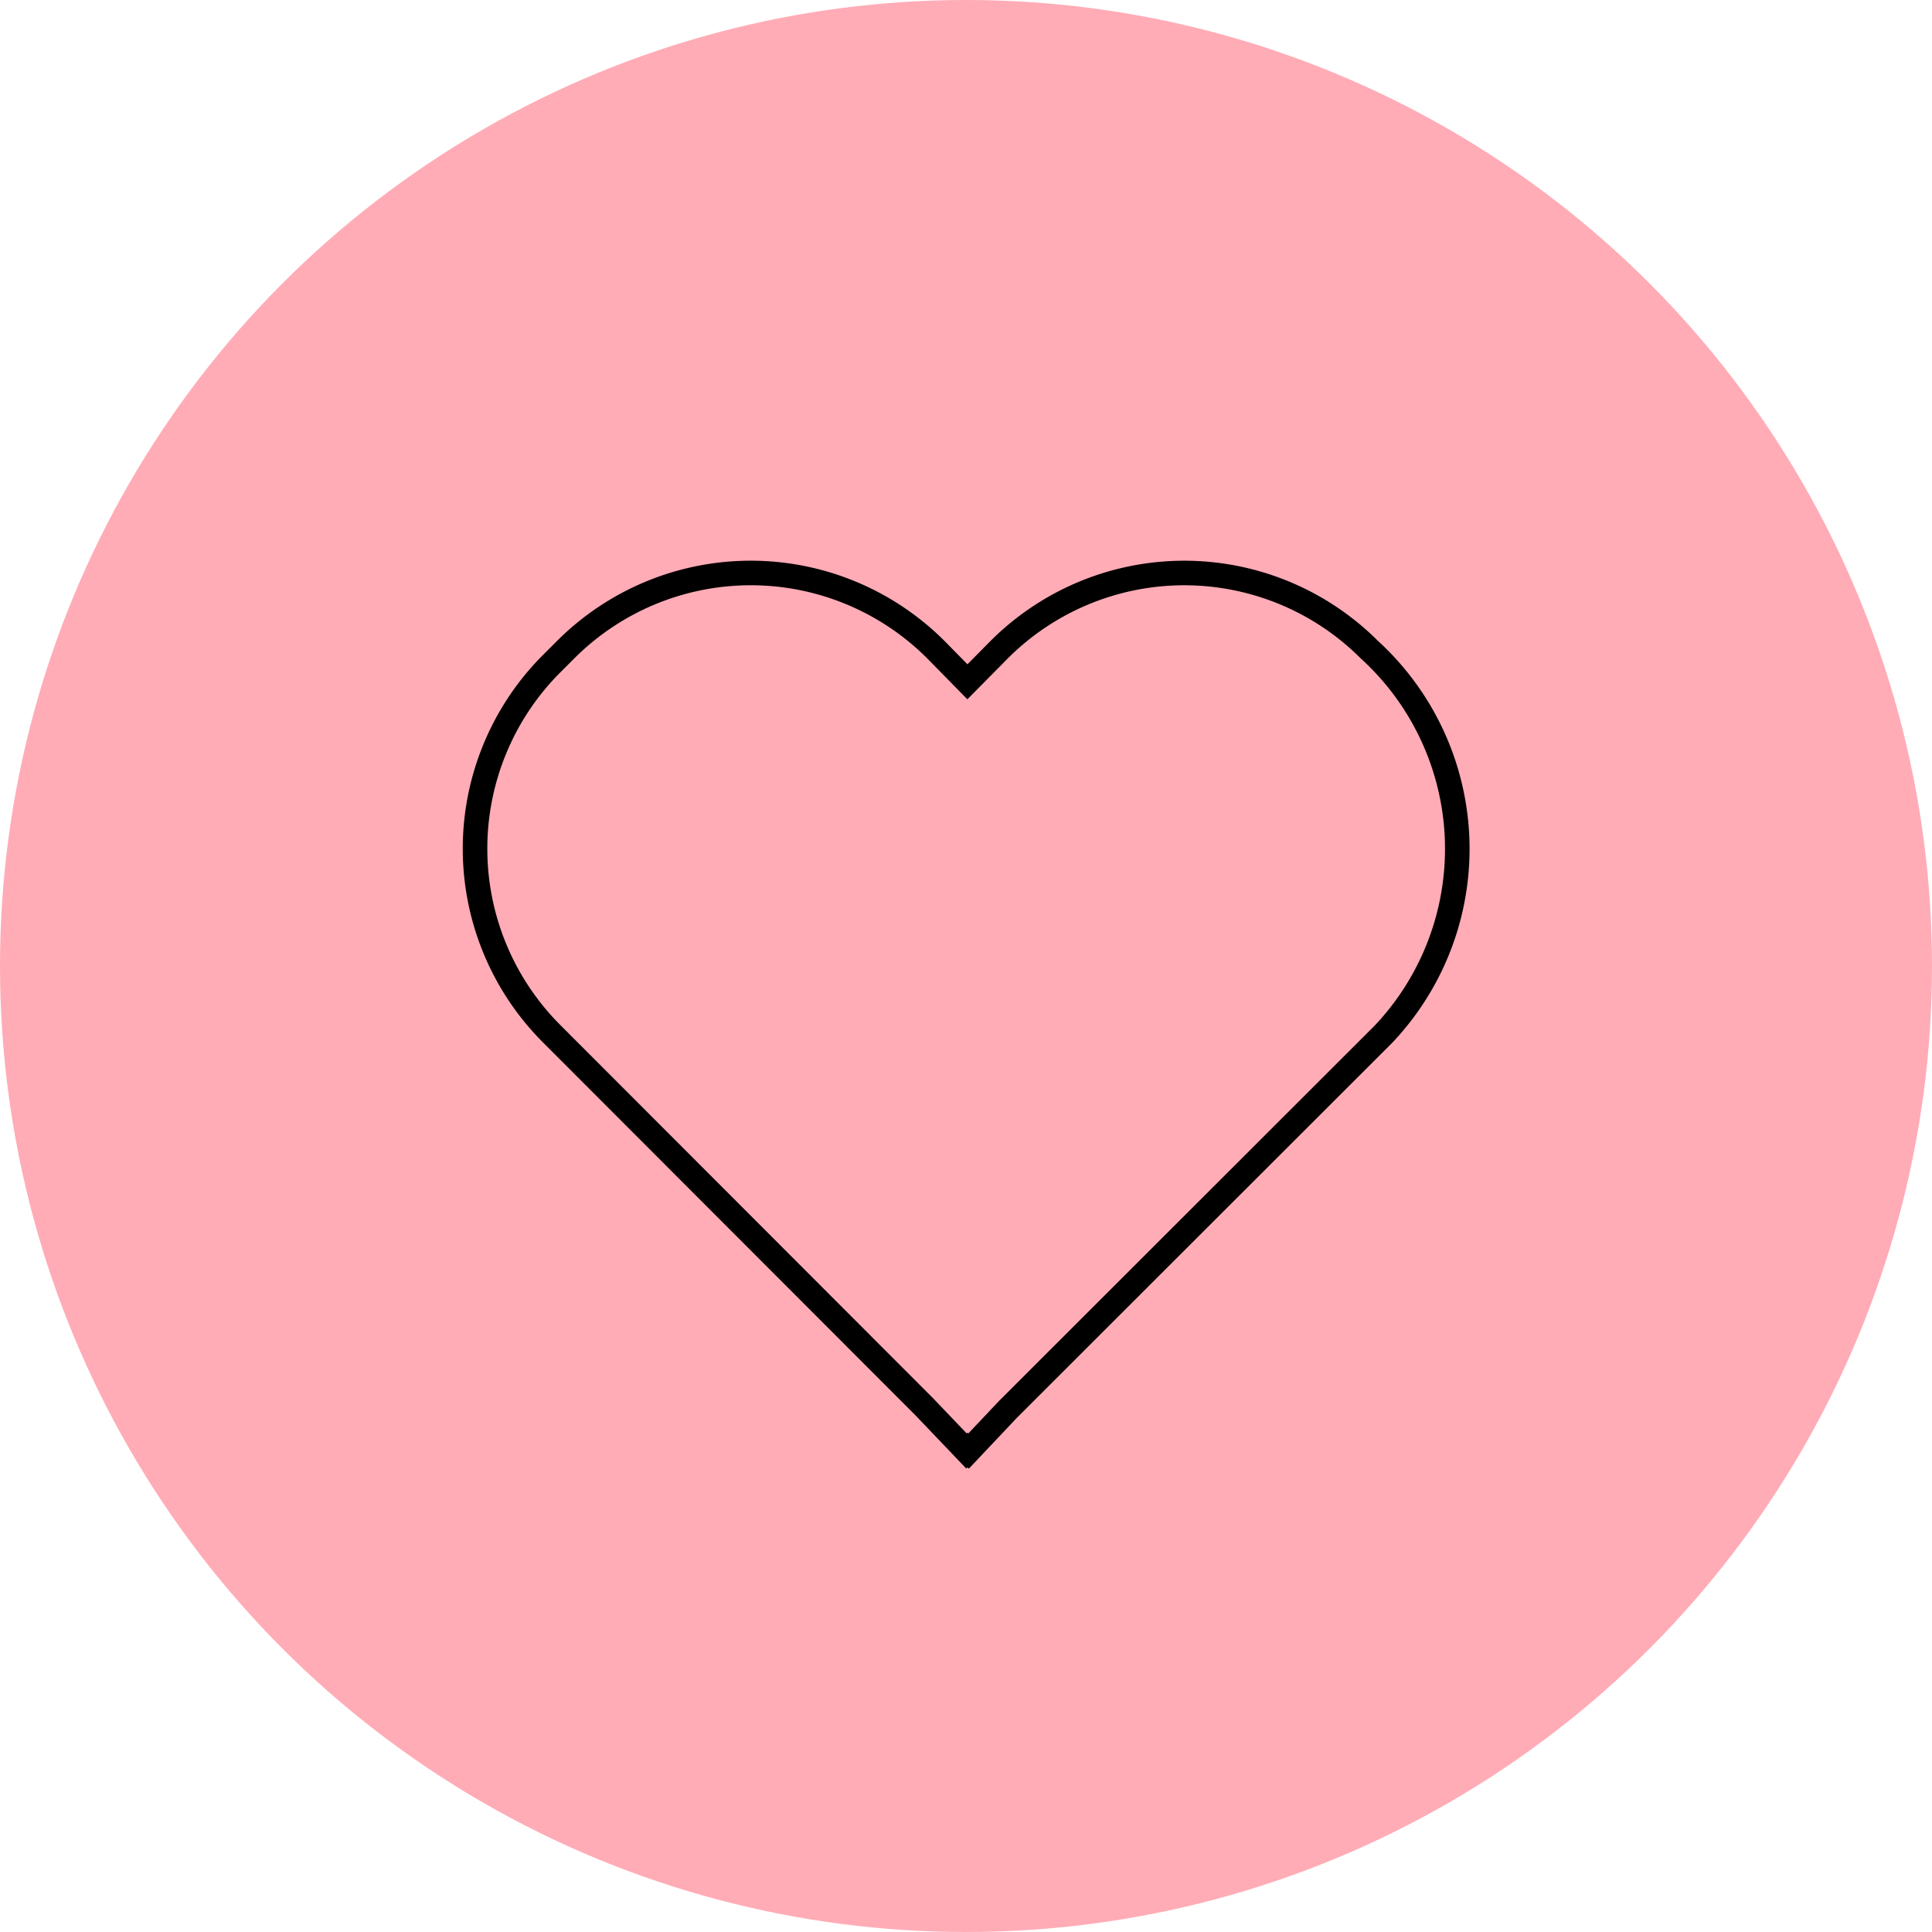<svg viewBox="0 0 59 59" height="59" width="59" xmlns="http://www.w3.org/2000/svg">
  <g transform="translate(-310 -3532)" data-name="Group 73" id="Group_73">
    <circle fill="#ffacb6" transform="translate(310 3532)" r="29.5" cy="29.5" cx="29.5" data-name="Ellipse 1" id="Ellipse_1"></circle>
    <path stroke-width="0.75" stroke="#000" fill="none" transform="translate(323.402 3546.581)" d="M28.417,5.26a7.993,7.993,0,0,0-11.307,0l-.969.98-.96-.978-.006-.006a7.993,7.993,0,0,0-11.3,0l-.431.431a7.993,7.993,0,0,0,0,11.3L14.827,28.383l1.286,1.347.031-.031.033.033,1.2-1.271L28.848,17A8.232,8.232,0,0,0,28.417,5.26Z" data-name="Icon core-heart" id="Icon_core-heart"></path>
  </g>
</svg>
